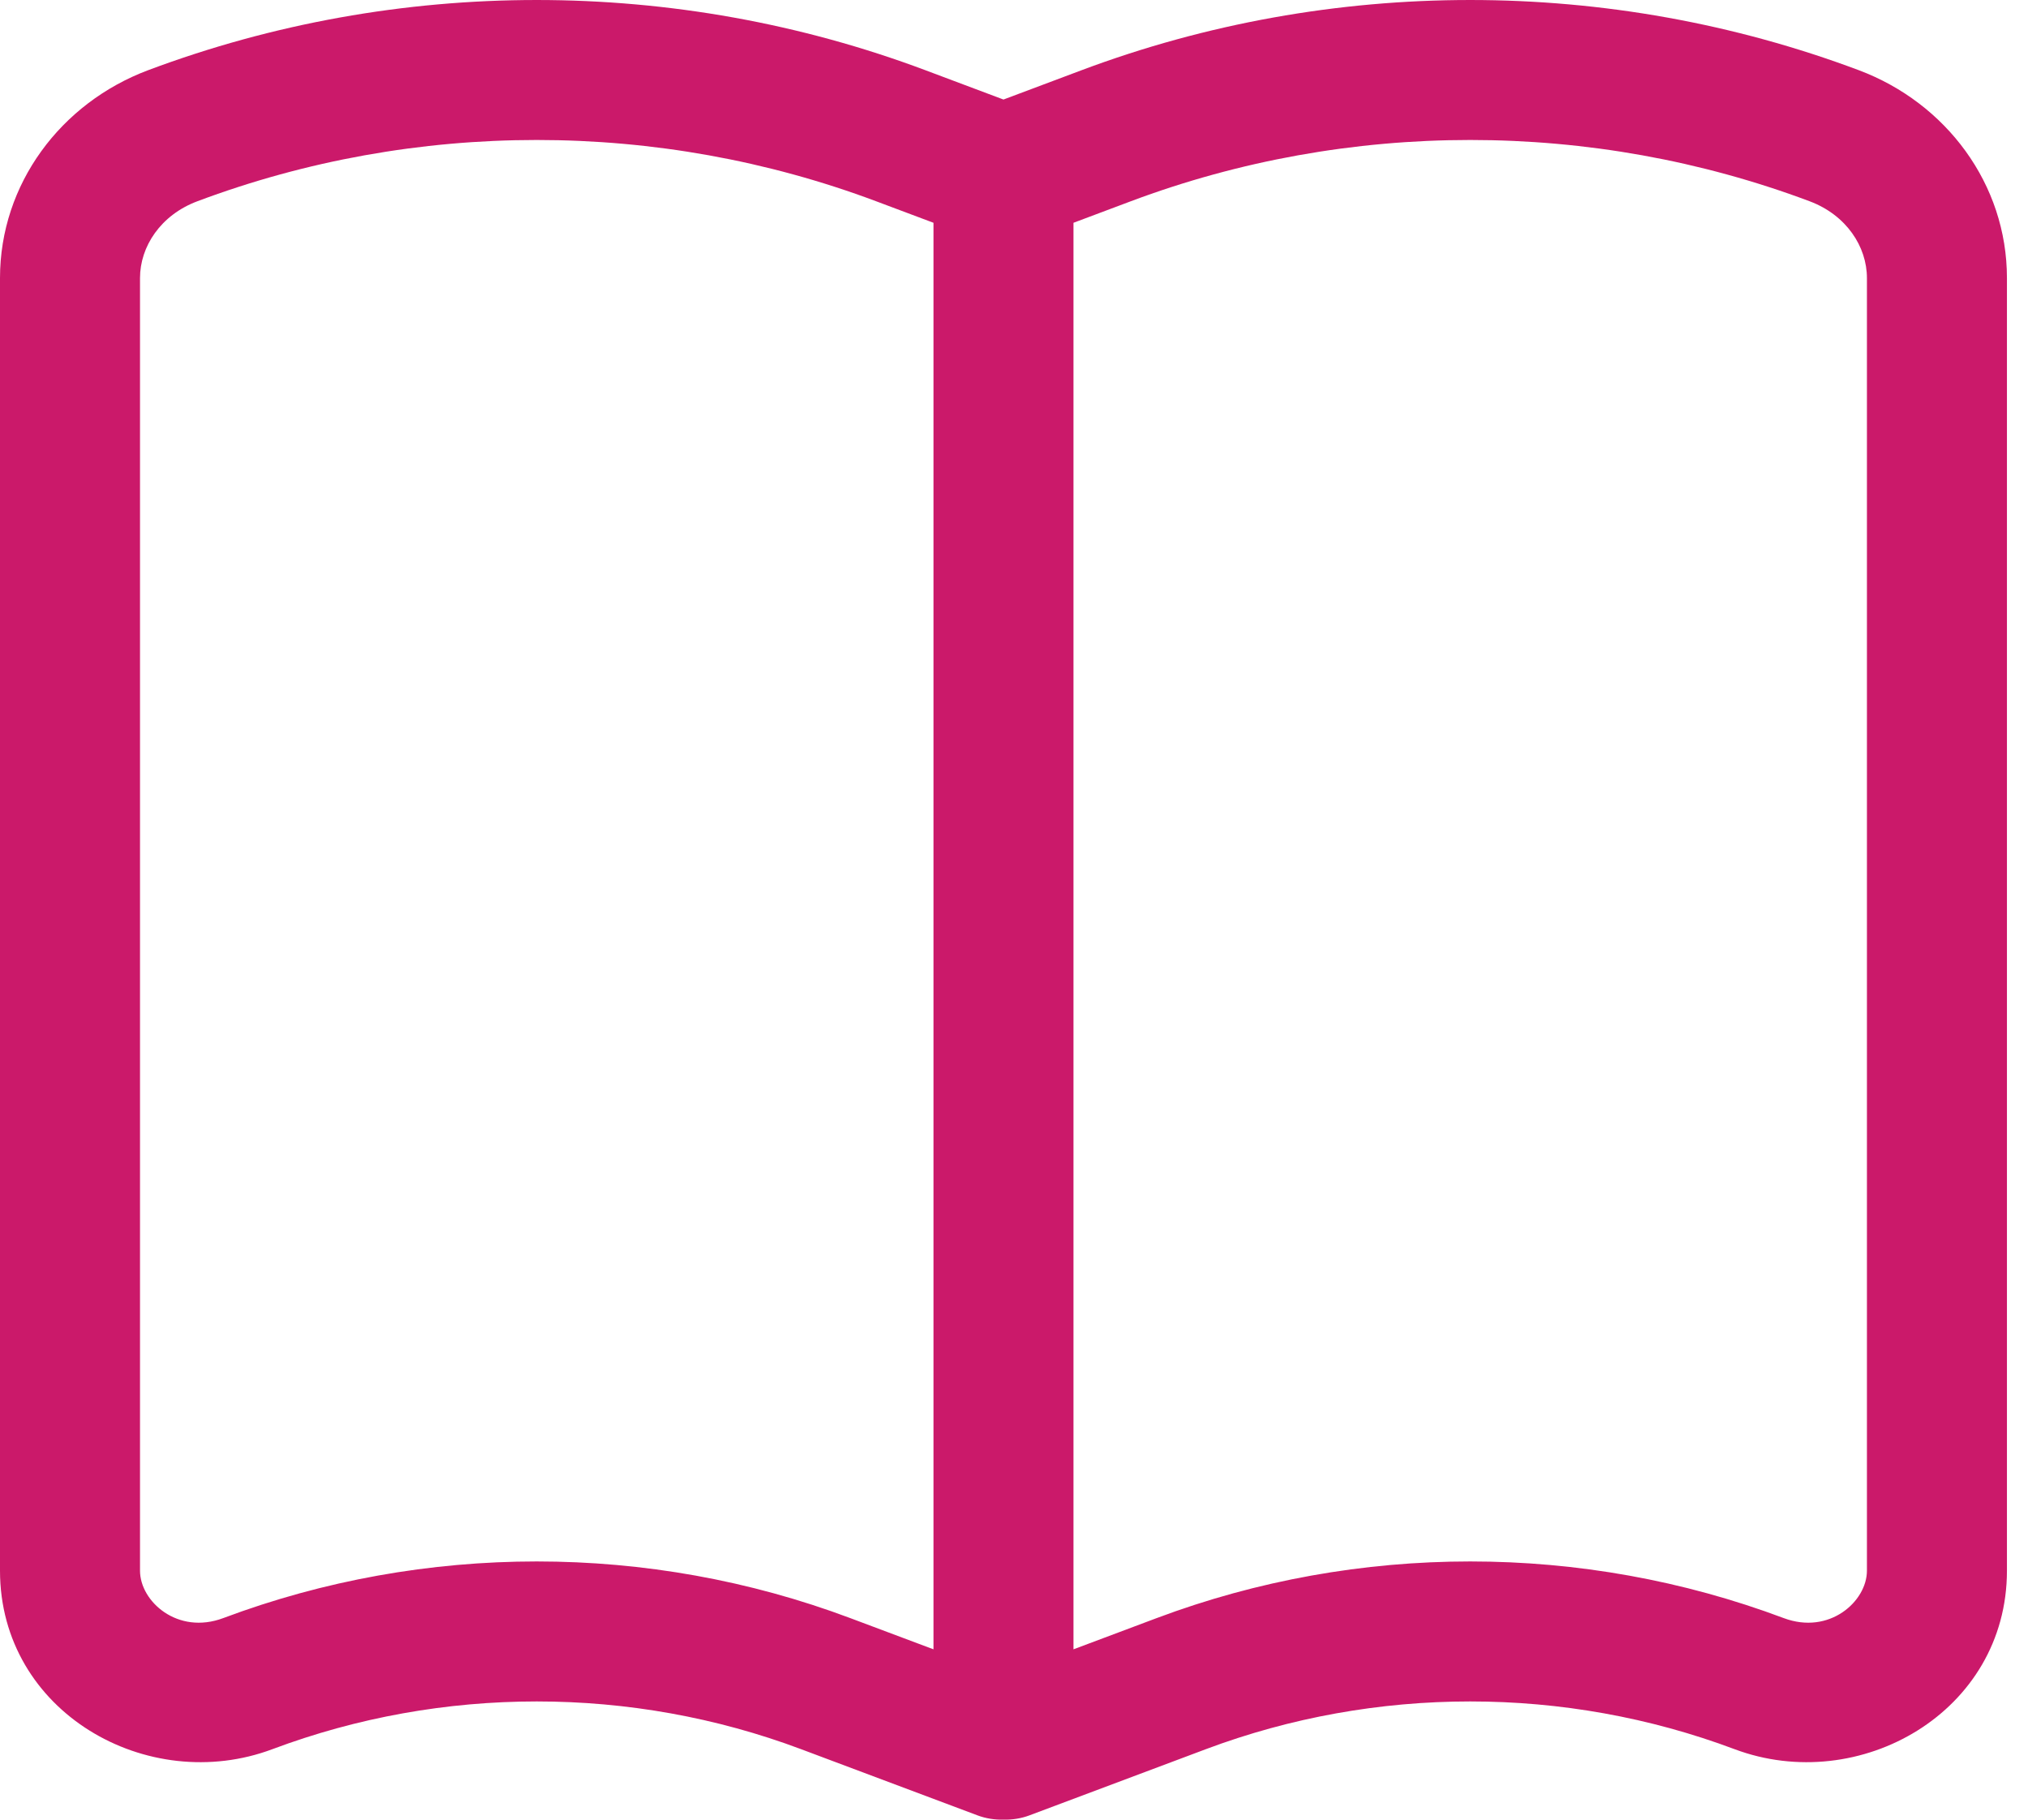 <?xml version="1.0" encoding="UTF-8"?>
<svg xmlns="http://www.w3.org/2000/svg" viewBox="0 0 78 70" fill="none">
  <path fill-rule="evenodd" clip-rule="evenodd" d="M5.696 2.701C15.294 -0.9 25.993 -0.9 35.592 2.701L38.595 3.829L41.599 2.701C51.197 -0.9 61.896 -0.9 71.494 2.701C74.85 3.961 77.19 7.08 77.19 10.696V60.423C77.19 65.862 71.51 69.088 66.713 67.288C60.189 64.84 52.904 64.84 46.38 67.288L39.59 69.836C39.276 69.954 38.936 70.007 38.595 69.999C38.254 70.007 37.914 69.954 37.6 69.836L30.81 67.288C24.287 64.84 17.001 64.84 10.478 67.288C5.681 69.088 0 65.862 0 60.423V10.696C0 7.08 2.34 3.961 5.696 2.701ZM41.288 63.447L44.488 62.246C52.231 59.34 60.861 59.34 68.605 62.246C70.359 62.904 71.805 61.604 71.805 60.423V10.696C71.805 9.49 71.016 8.274 69.602 7.743C61.224 4.599 51.869 4.599 43.491 7.743L41.288 8.57V63.447ZM35.903 8.57L33.699 7.743C25.321 4.599 15.967 4.599 7.589 7.743C6.174 8.274 5.385 9.49 5.385 10.696V60.423C5.385 61.604 6.831 62.904 8.586 62.246C16.329 59.34 24.959 59.34 32.702 62.246L35.903 63.447V8.57Z" fill="#CB196A"></path>
</svg>

